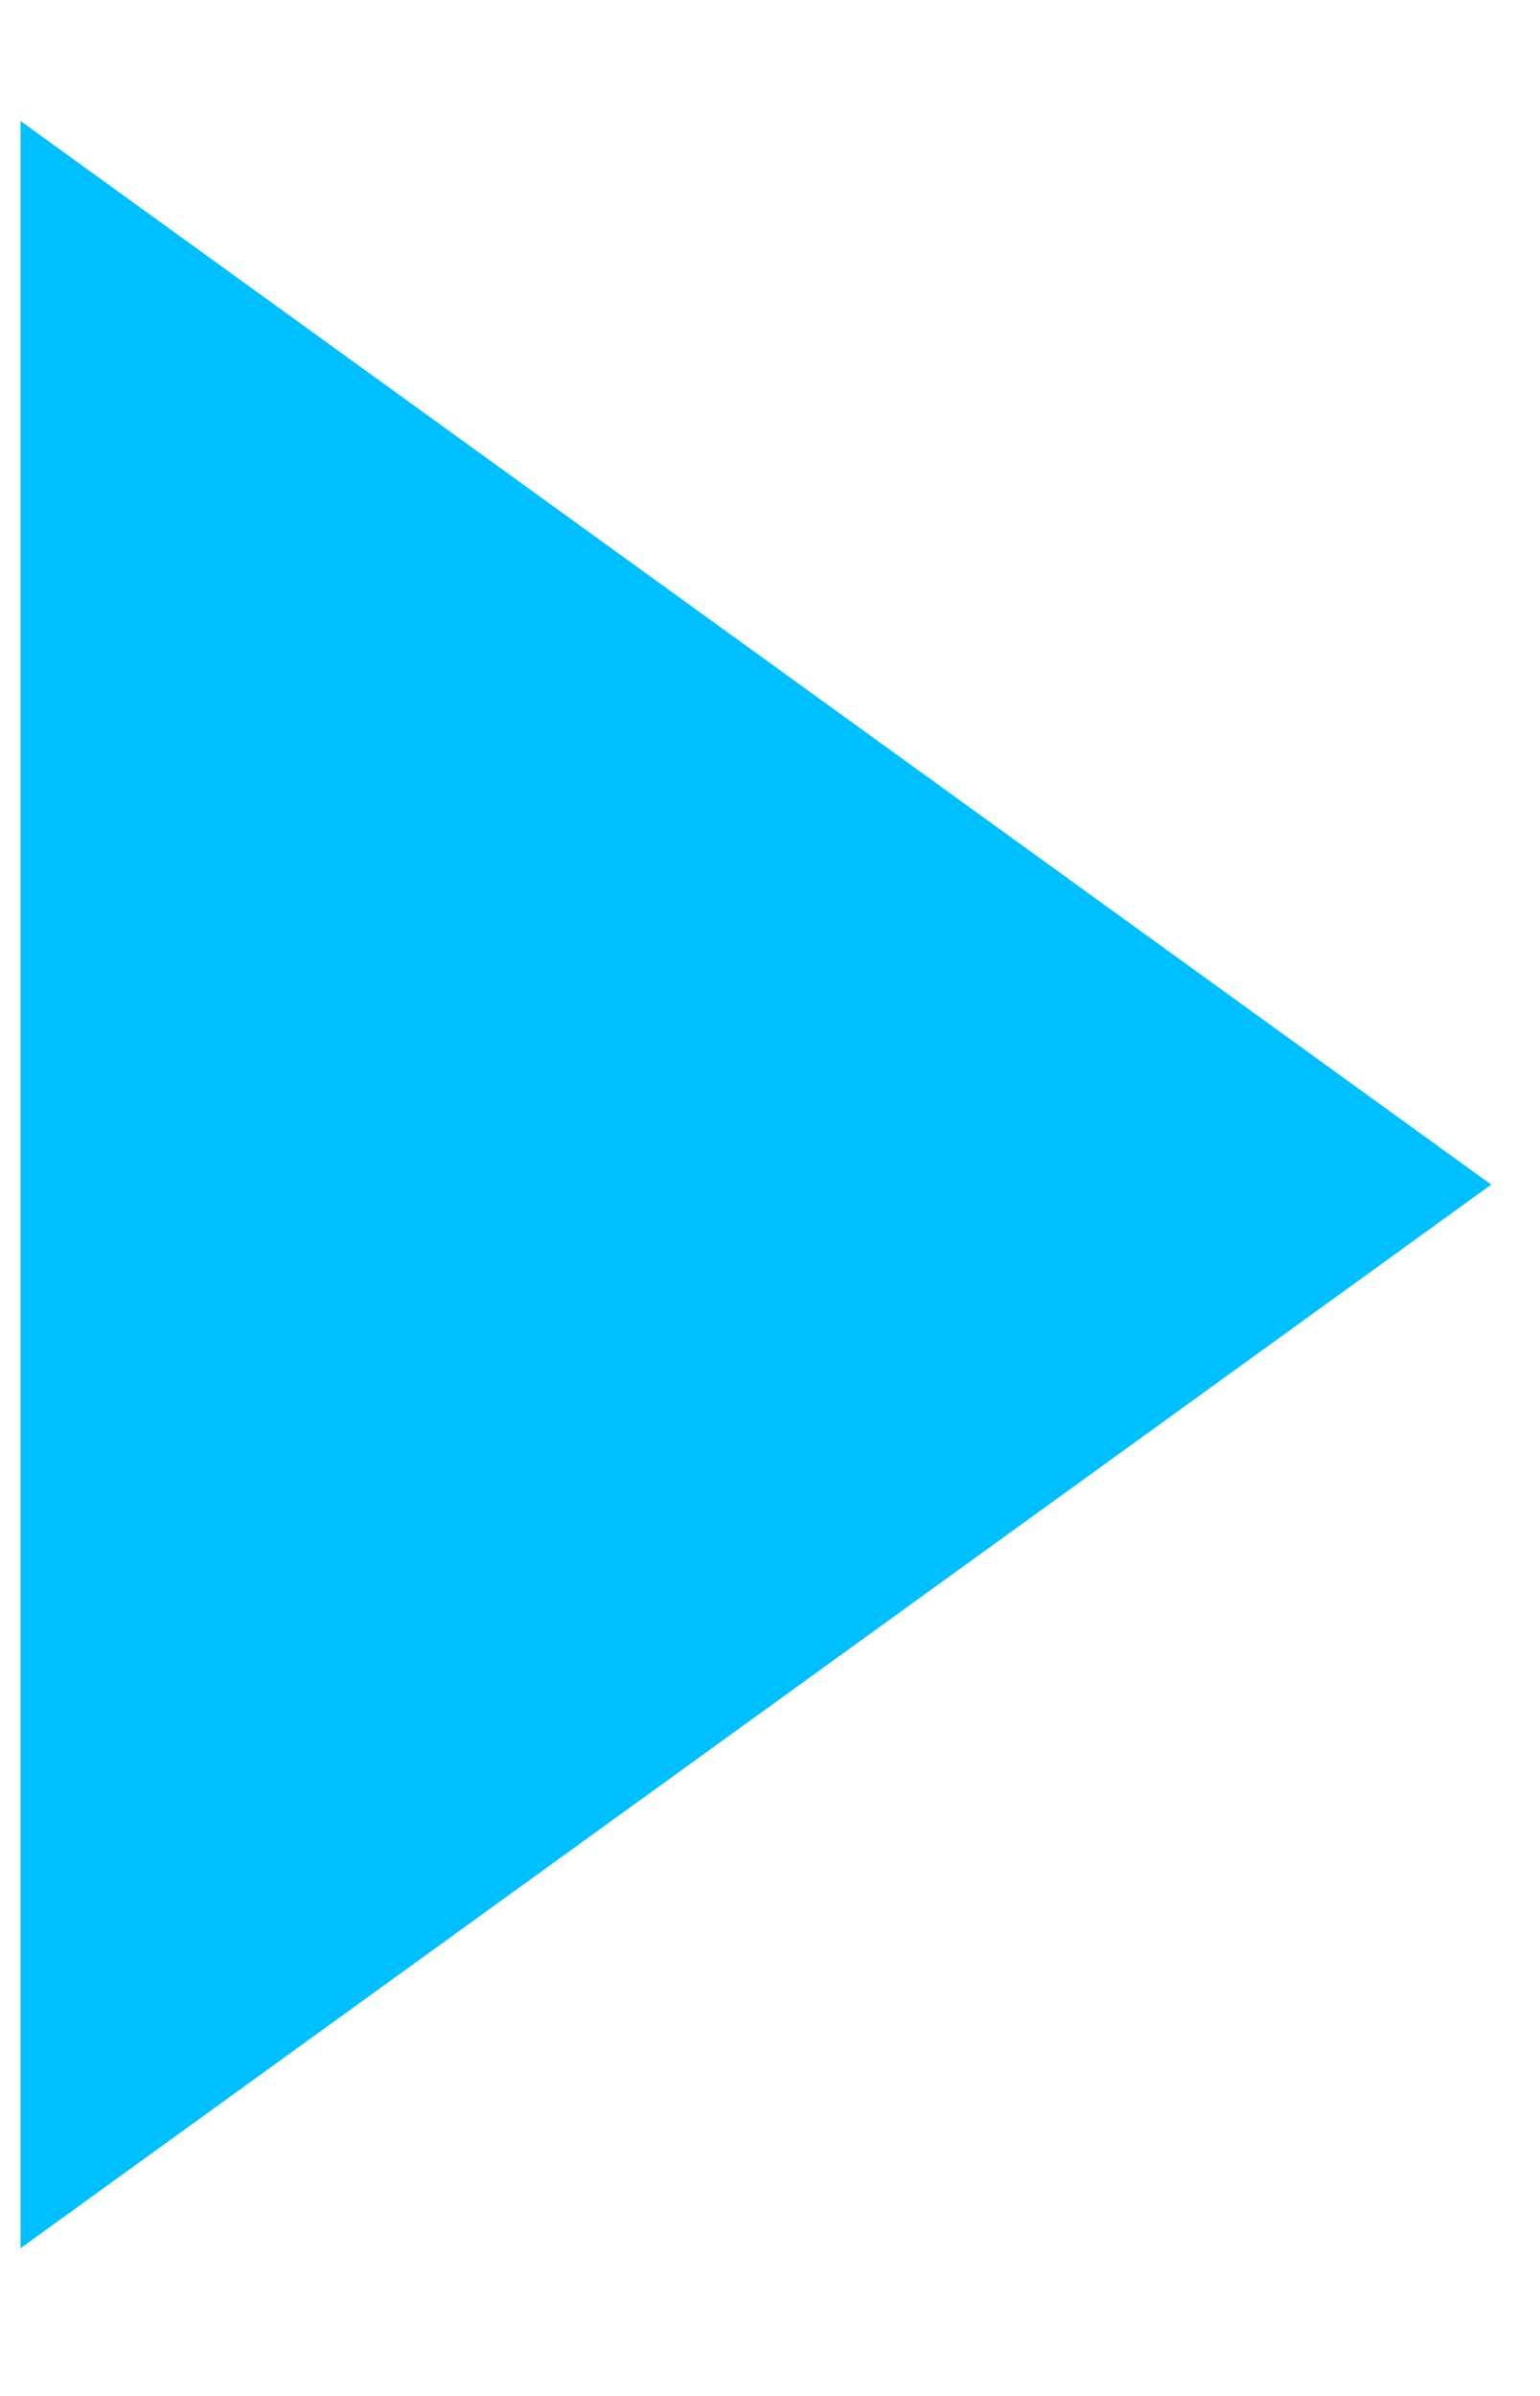 <?xml version="1.0" encoding="UTF-8"?>
<svg width="9px" height="14px" viewBox="0 0 9 14" version="1.1" xmlns="http://www.w3.org/2000/svg" xmlns:xlink="http://www.w3.org/1999/xlink">
    <!-- Generator: Sketch 51.2 (57519) - http://www.bohemiancoding.com/sketch -->
    <title>Path 64</title>
    <desc>Created with Sketch.</desc>
    <defs></defs>
    <g id="Website-illustrations-and-images" stroke="none" stroke-width="1" fill="none" fill-rule="evenodd">
        <g id="sketches" transform="translate(-898, -162)" fill="#00BFFF" fill-rule="nonzero">
            <polygon id="Path-64" points="898.12 162.707 898.12 175.137 906.715 168.922"></polygon>
        </g>
    </g>
</svg>